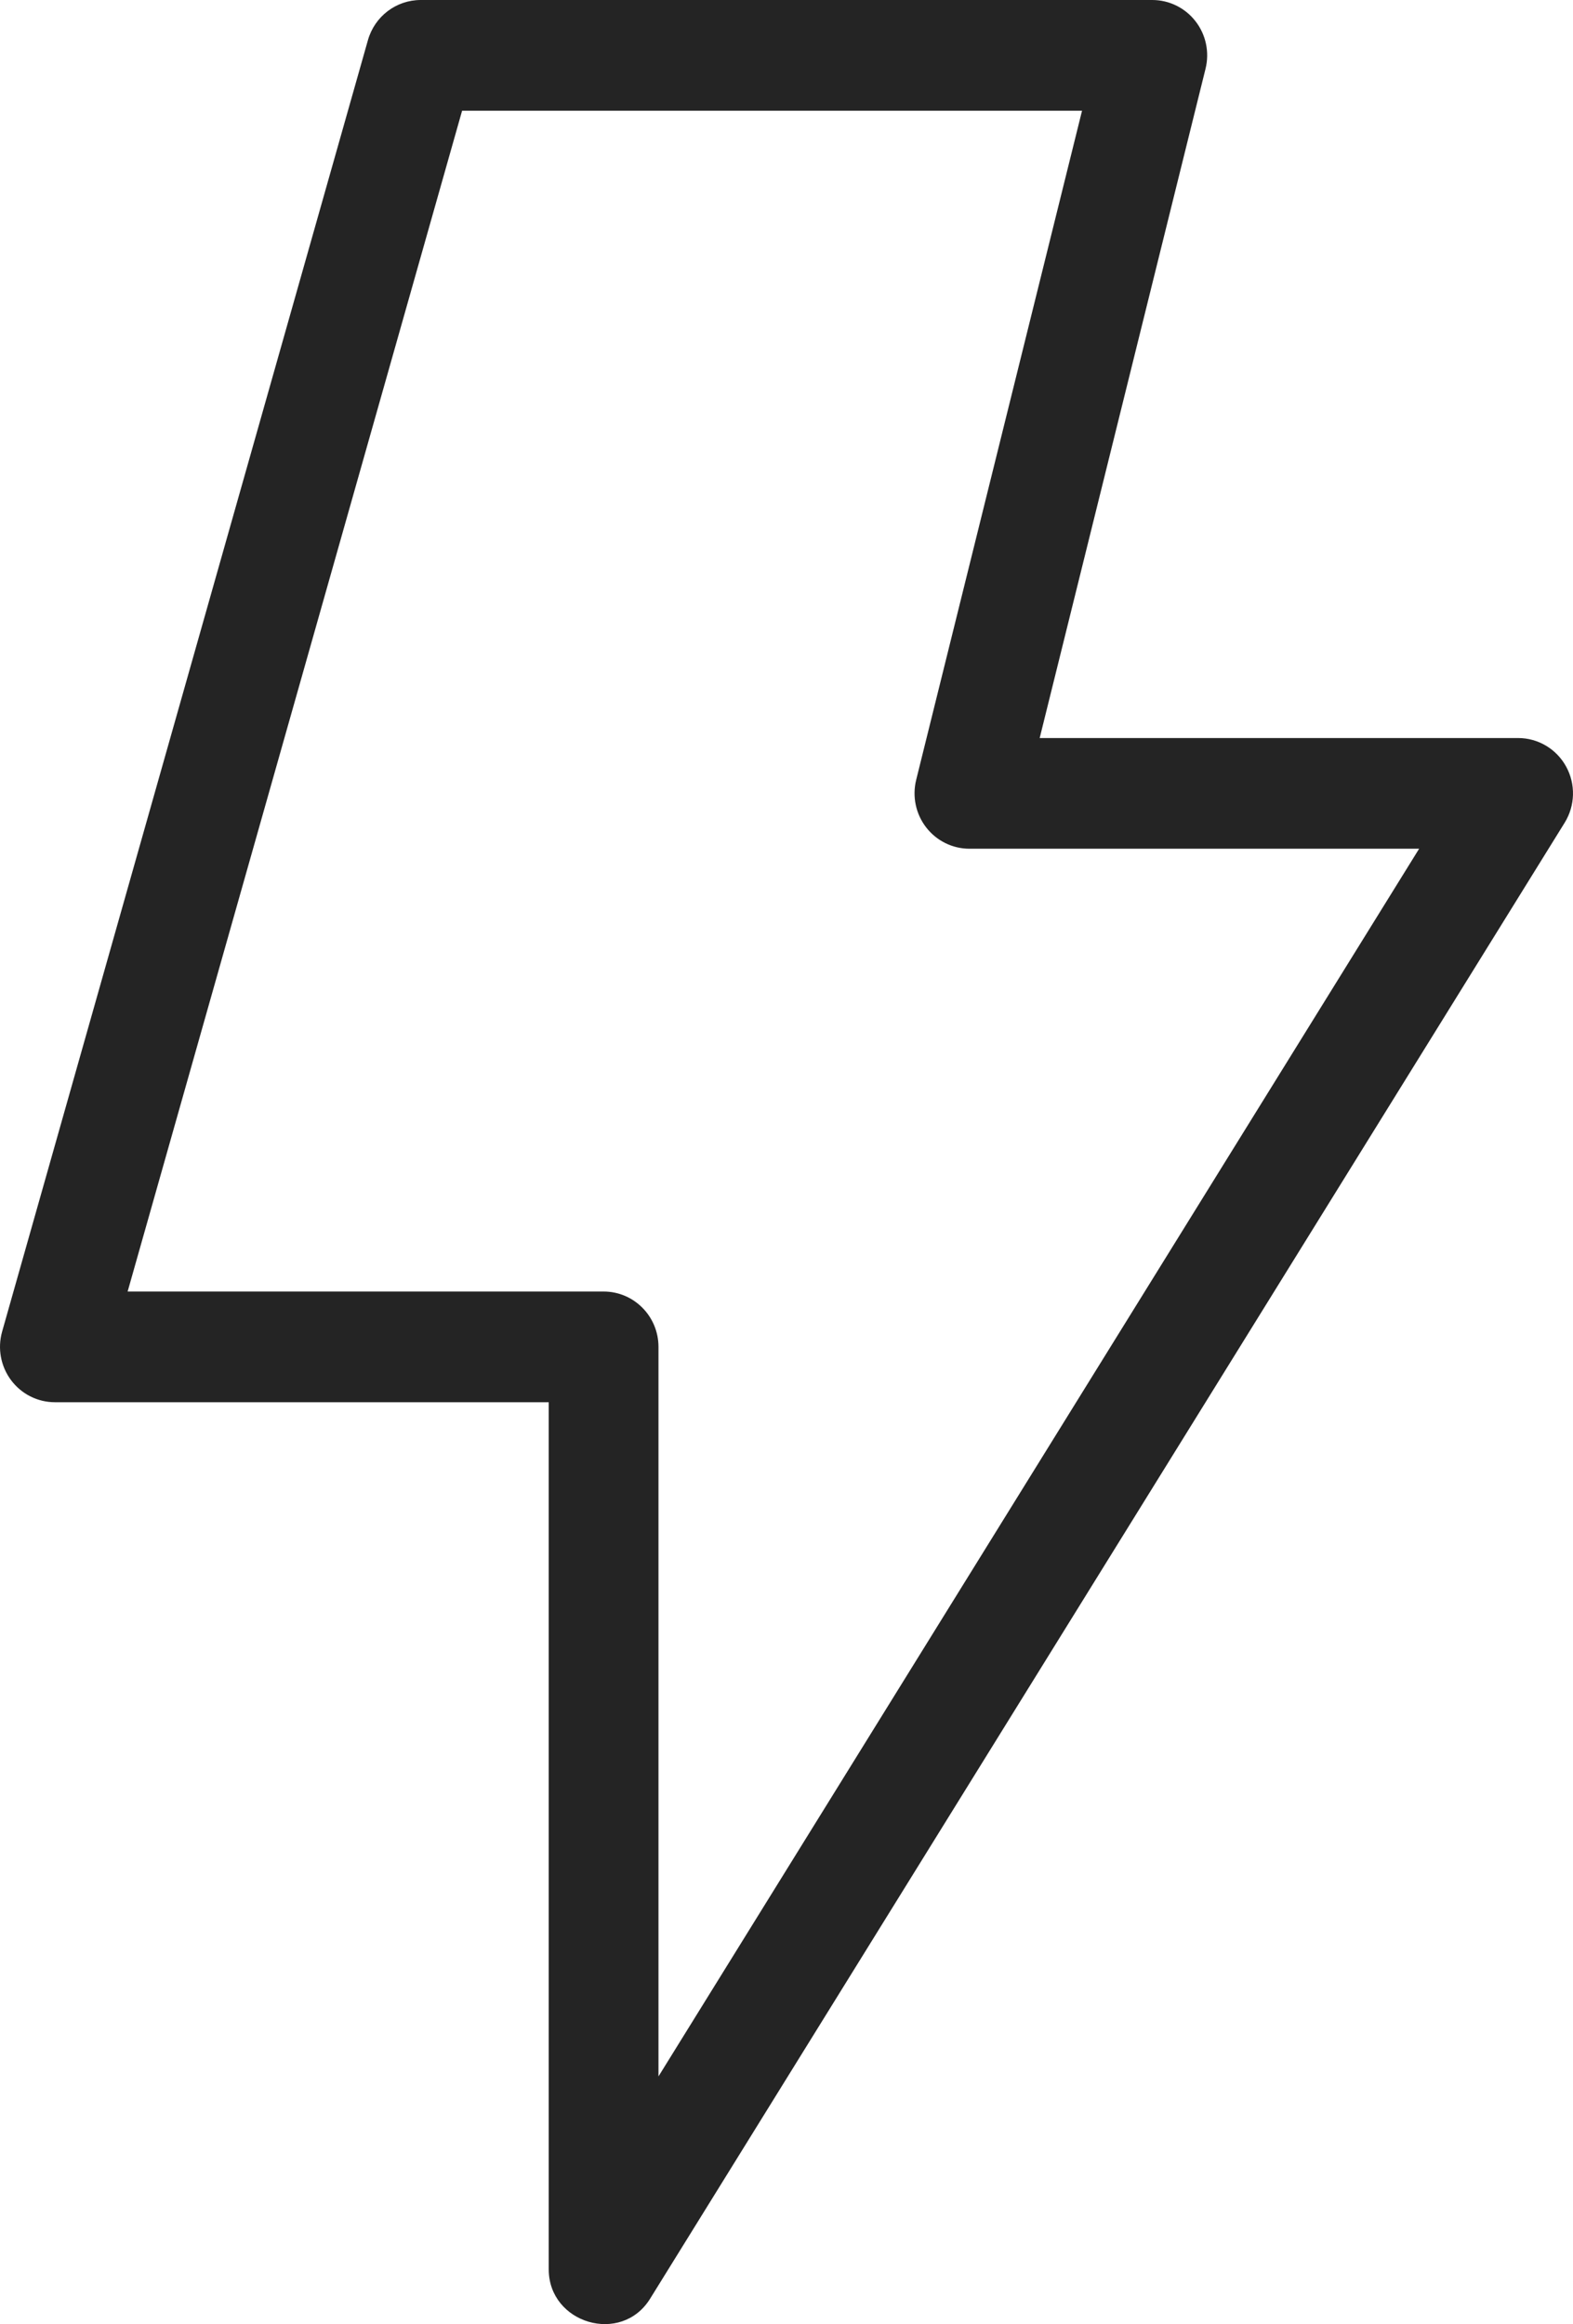 <?xml version="1.0" encoding="UTF-8"?> <svg xmlns="http://www.w3.org/2000/svg" width="44" height="65" viewBox="0 0 44 65" fill="none"><path d="M43.807 21.438C43.537 20.946 43.023 20.641 42.465 20.641H29.082L33.721 1.924C33.836 1.461 33.733 0.971 33.442 0.596C33.151 0.22 32.705 0 32.232 0H11.768C11.083 0 10.48 0.458 10.292 1.122L0.059 37.243C-0.073 37.711 0.02 38.213 0.31 38.601C0.6 38.989 1.053 39.217 1.535 39.217H15.349V63.468C15.349 64.984 17.381 65.588 18.185 64.289L43.767 23.009C44.062 22.532 44.078 21.93 43.807 21.438ZM18.419 58.072V37.669C18.419 36.814 17.731 36.121 16.884 36.121H3.57L12.926 3.096H30.267L25.627 21.813C25.513 22.276 25.616 22.765 25.907 23.141C26.198 23.517 26.644 23.737 27.117 23.737H39.696L18.419 58.072Z" fill="#242424"></path></svg> 